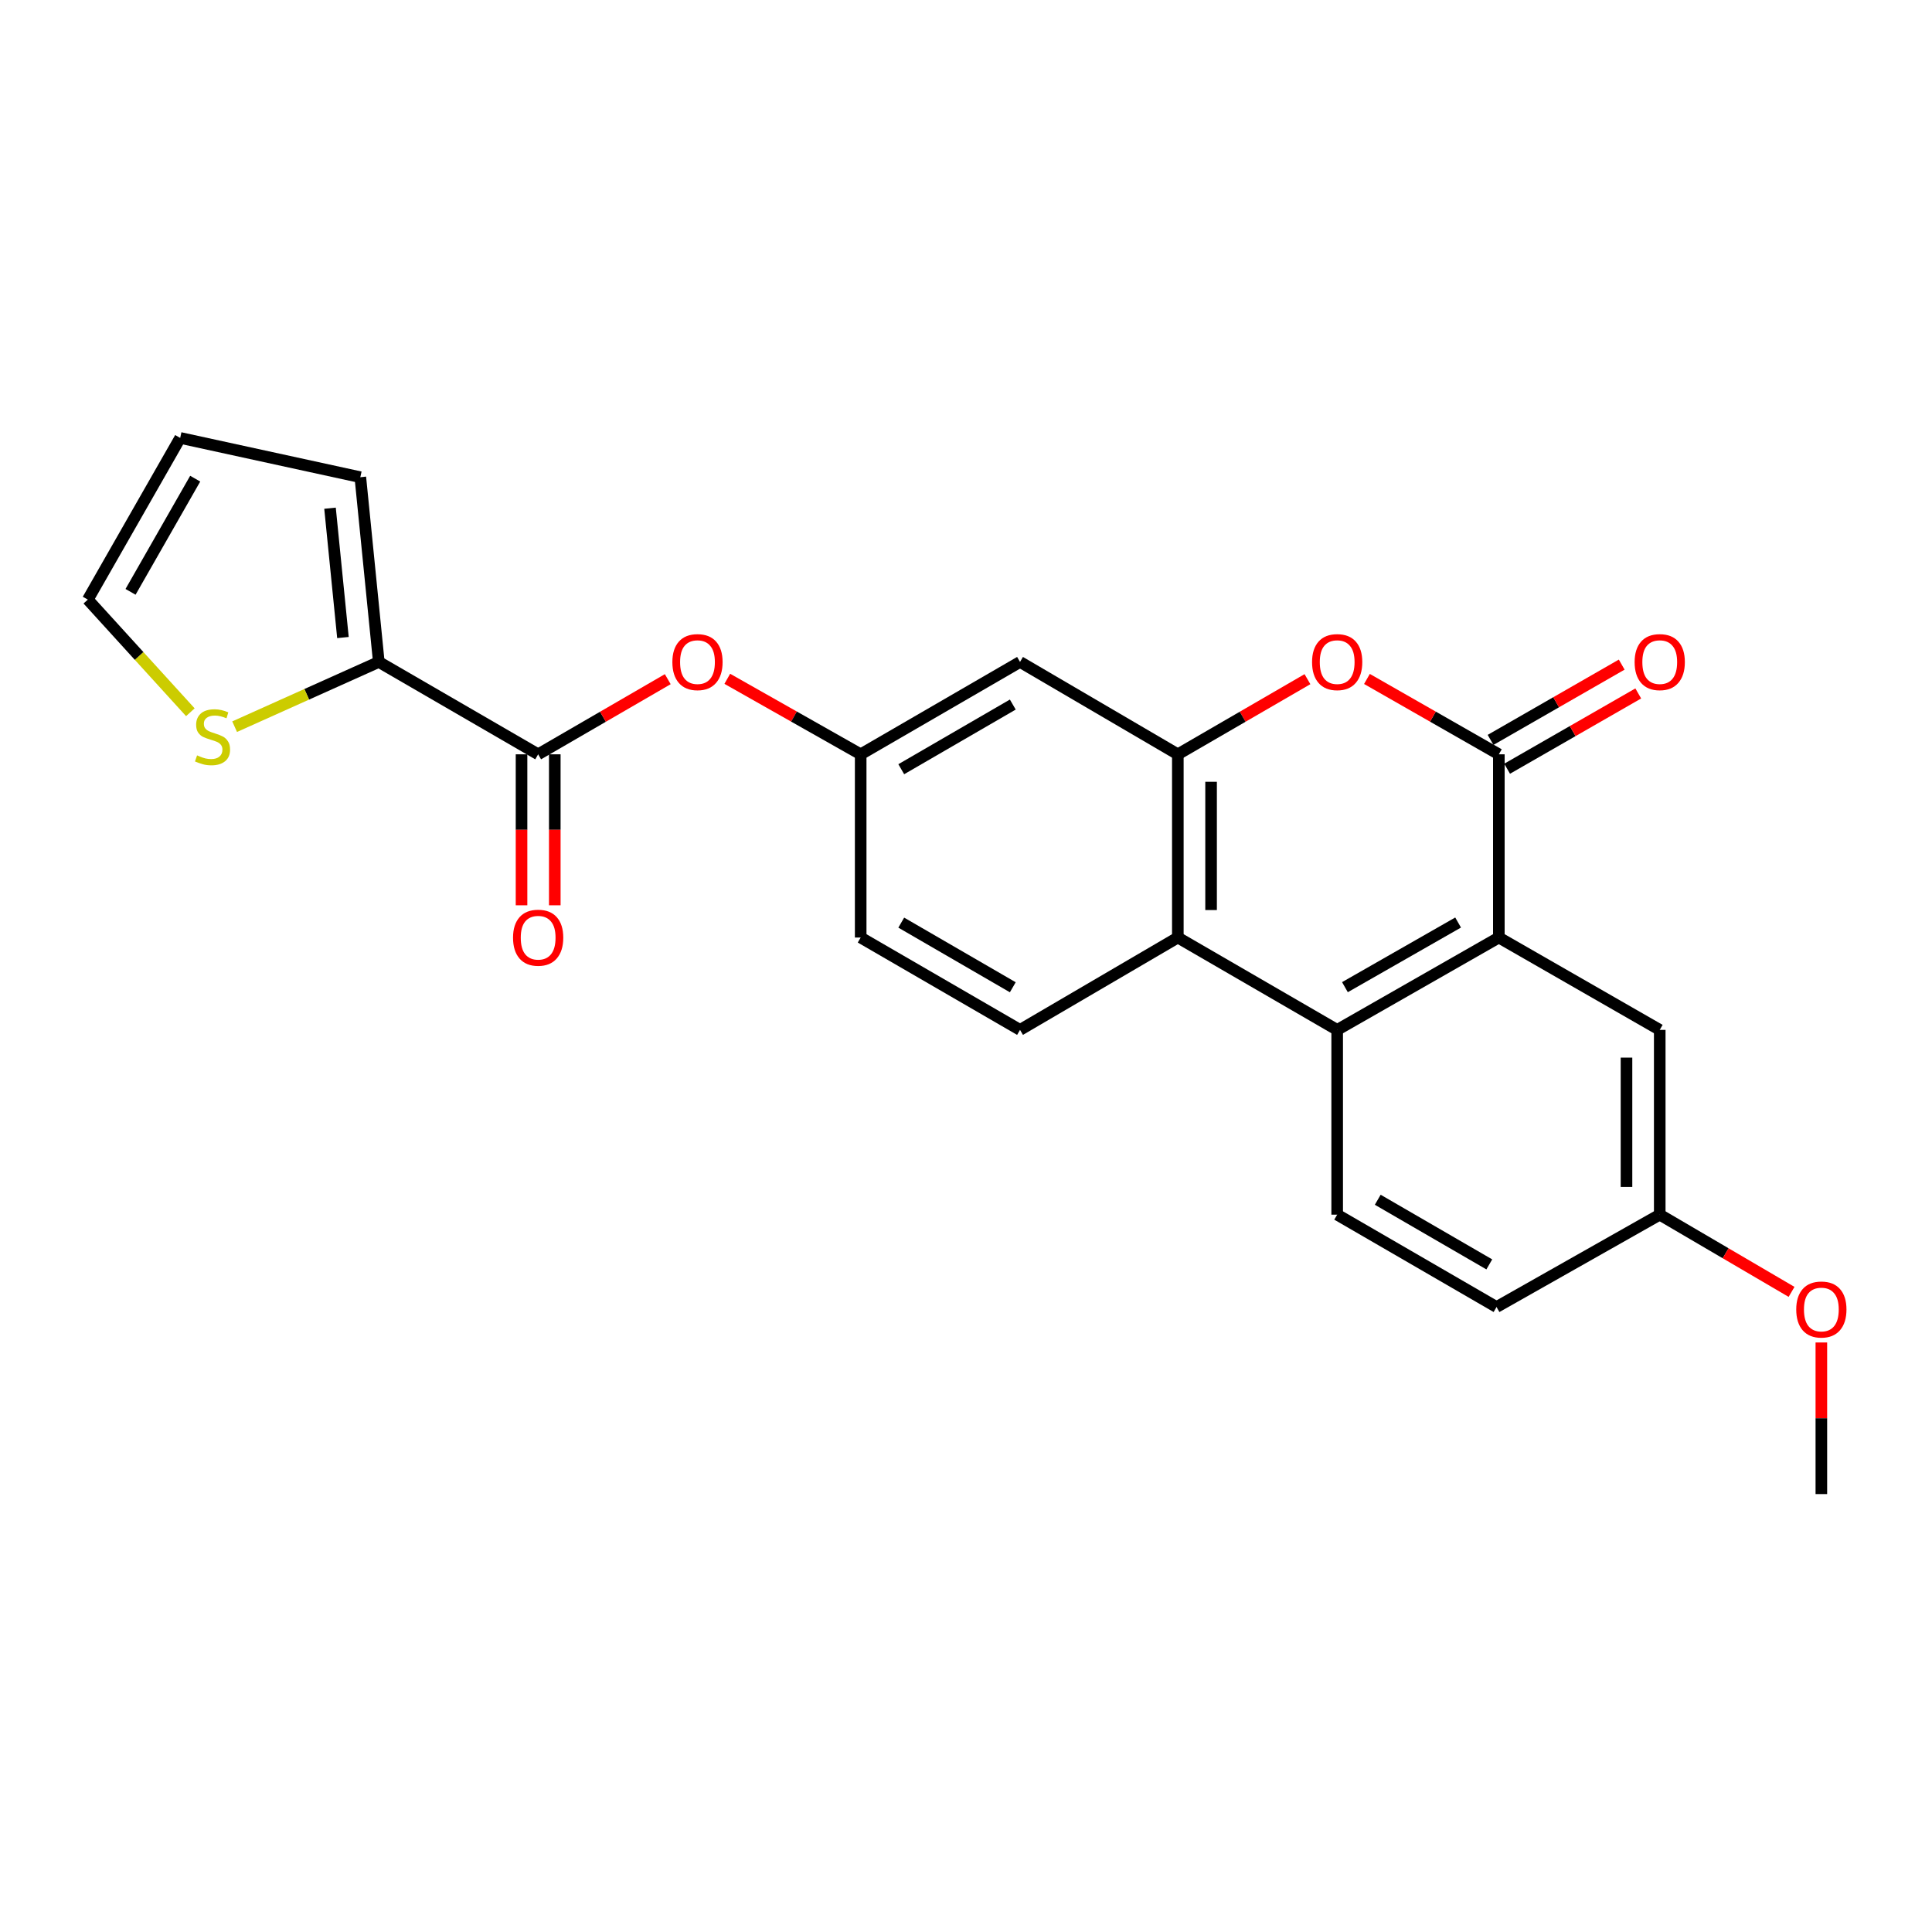 <?xml version='1.0' encoding='iso-8859-1'?>
<svg version='1.1' baseProfile='full'
              xmlns='http://www.w3.org/2000/svg'
                      xmlns:rdkit='http://www.rdkit.org/xml'
                      xmlns:xlink='http://www.w3.org/1999/xlink'
                  xml:space='preserve'
width='1000px' height='1000px' viewBox='0 0 1000 1000'>
<!-- END OF HEADER -->
<rect style='opacity:1.0;fill:#FFFFFF;stroke:none' width='1000' height='1000' x='0' y='0'> </rect>
<path class='bond-0' d='M 775.8,390.431 L 775.8,485.268' style='fill:none;fill-rule:evenodd;stroke:#000000;stroke-width:6px;stroke-linecap:butt;stroke-linejoin:miter;stroke-opacity:1' />
<path class='bond-1' d='M 775.8,390.431 L 741.665,370.928' style='fill:none;fill-rule:evenodd;stroke:#000000;stroke-width:6px;stroke-linecap:butt;stroke-linejoin:miter;stroke-opacity:1' />
<path class='bond-1' d='M 741.665,370.928 L 707.53,351.425' style='fill:none;fill-rule:evenodd;stroke:#FF0000;stroke-width:6px;stroke-linecap:butt;stroke-linejoin:miter;stroke-opacity:1' />
<path class='bond-14' d='M 780.084,397.893 L 814.023,378.409' style='fill:none;fill-rule:evenodd;stroke:#000000;stroke-width:6px;stroke-linecap:butt;stroke-linejoin:miter;stroke-opacity:1' />
<path class='bond-14' d='M 814.023,378.409 L 847.961,358.925' style='fill:none;fill-rule:evenodd;stroke:#FF0000;stroke-width:6px;stroke-linecap:butt;stroke-linejoin:miter;stroke-opacity:1' />
<path class='bond-14' d='M 771.516,382.97 L 805.455,363.485' style='fill:none;fill-rule:evenodd;stroke:#000000;stroke-width:6px;stroke-linecap:butt;stroke-linejoin:miter;stroke-opacity:1' />
<path class='bond-14' d='M 805.455,363.485 L 839.394,344.001' style='fill:none;fill-rule:evenodd;stroke:#FF0000;stroke-width:6px;stroke-linecap:butt;stroke-linejoin:miter;stroke-opacity:1' />
<path class='bond-3' d='M 775.8,485.268 L 692.12,533.068' style='fill:none;fill-rule:evenodd;stroke:#000000;stroke-width:6px;stroke-linecap:butt;stroke-linejoin:miter;stroke-opacity:1' />
<path class='bond-3' d='M 754.713,477.496 L 696.137,510.956' style='fill:none;fill-rule:evenodd;stroke:#000000;stroke-width:6px;stroke-linecap:butt;stroke-linejoin:miter;stroke-opacity:1' />
<path class='bond-13' d='M 775.8,485.268 L 859.078,533.068' style='fill:none;fill-rule:evenodd;stroke:#000000;stroke-width:6px;stroke-linecap:butt;stroke-linejoin:miter;stroke-opacity:1' />
<path class='bond-2' d='M 676.737,351.539 L 643.191,370.985' style='fill:none;fill-rule:evenodd;stroke:#FF0000;stroke-width:6px;stroke-linecap:butt;stroke-linejoin:miter;stroke-opacity:1' />
<path class='bond-2' d='M 643.191,370.985 L 609.645,390.431' style='fill:none;fill-rule:evenodd;stroke:#000000;stroke-width:6px;stroke-linecap:butt;stroke-linejoin:miter;stroke-opacity:1' />
<path class='bond-4' d='M 609.645,390.431 L 609.645,485.268' style='fill:none;fill-rule:evenodd;stroke:#000000;stroke-width:6px;stroke-linecap:butt;stroke-linejoin:miter;stroke-opacity:1' />
<path class='bond-4' d='M 626.853,404.657 L 626.853,471.042' style='fill:none;fill-rule:evenodd;stroke:#000000;stroke-width:6px;stroke-linecap:butt;stroke-linejoin:miter;stroke-opacity:1' />
<path class='bond-7' d='M 609.645,390.431 L 527.963,342.621' style='fill:none;fill-rule:evenodd;stroke:#000000;stroke-width:6px;stroke-linecap:butt;stroke-linejoin:miter;stroke-opacity:1' />
<path class='bond-10' d='M 692.12,533.068 L 692.12,628.708' style='fill:none;fill-rule:evenodd;stroke:#000000;stroke-width:6px;stroke-linecap:butt;stroke-linejoin:miter;stroke-opacity:1' />
<path class='bond-24' d='M 692.12,533.068 L 609.645,485.268' style='fill:none;fill-rule:evenodd;stroke:#000000;stroke-width:6px;stroke-linecap:butt;stroke-linejoin:miter;stroke-opacity:1' />
<path class='bond-11' d='M 609.645,485.268 L 527.963,533.068' style='fill:none;fill-rule:evenodd;stroke:#000000;stroke-width:6px;stroke-linecap:butt;stroke-linejoin:miter;stroke-opacity:1' />
<path class='bond-5' d='M 278.549,390.431 L 312.091,370.986' style='fill:none;fill-rule:evenodd;stroke:#000000;stroke-width:6px;stroke-linecap:butt;stroke-linejoin:miter;stroke-opacity:1' />
<path class='bond-5' d='M 312.091,370.986 L 345.632,351.54' style='fill:none;fill-rule:evenodd;stroke:#FF0000;stroke-width:6px;stroke-linecap:butt;stroke-linejoin:miter;stroke-opacity:1' />
<path class='bond-6' d='M 278.549,390.431 L 196.065,342.621' style='fill:none;fill-rule:evenodd;stroke:#000000;stroke-width:6px;stroke-linecap:butt;stroke-linejoin:miter;stroke-opacity:1' />
<path class='bond-16' d='M 269.945,390.431 L 269.945,429.504' style='fill:none;fill-rule:evenodd;stroke:#000000;stroke-width:6px;stroke-linecap:butt;stroke-linejoin:miter;stroke-opacity:1' />
<path class='bond-16' d='M 269.945,429.504 L 269.945,468.577' style='fill:none;fill-rule:evenodd;stroke:#FF0000;stroke-width:6px;stroke-linecap:butt;stroke-linejoin:miter;stroke-opacity:1' />
<path class='bond-16' d='M 287.154,390.431 L 287.154,429.504' style='fill:none;fill-rule:evenodd;stroke:#000000;stroke-width:6px;stroke-linecap:butt;stroke-linejoin:miter;stroke-opacity:1' />
<path class='bond-16' d='M 287.154,429.504 L 287.154,468.577' style='fill:none;fill-rule:evenodd;stroke:#FF0000;stroke-width:6px;stroke-linecap:butt;stroke-linejoin:miter;stroke-opacity:1' />
<path class='bond-8' d='M 196.065,342.621 L 158.754,359.374' style='fill:none;fill-rule:evenodd;stroke:#000000;stroke-width:6px;stroke-linecap:butt;stroke-linejoin:miter;stroke-opacity:1' />
<path class='bond-8' d='M 158.754,359.374 L 121.443,376.127' style='fill:none;fill-rule:evenodd;stroke:#CCCC00;stroke-width:6px;stroke-linecap:butt;stroke-linejoin:miter;stroke-opacity:1' />
<path class='bond-15' d='M 196.065,342.621 L 186.505,246.991' style='fill:none;fill-rule:evenodd;stroke:#000000;stroke-width:6px;stroke-linecap:butt;stroke-linejoin:miter;stroke-opacity:1' />
<path class='bond-15' d='M 177.508,329.989 L 170.816,263.048' style='fill:none;fill-rule:evenodd;stroke:#000000;stroke-width:6px;stroke-linecap:butt;stroke-linejoin:miter;stroke-opacity:1' />
<path class='bond-12' d='M 527.963,342.621 L 445.488,390.431' style='fill:none;fill-rule:evenodd;stroke:#000000;stroke-width:6px;stroke-linecap:butt;stroke-linejoin:miter;stroke-opacity:1' />
<path class='bond-12' d='M 524.222,364.68 L 466.49,398.148' style='fill:none;fill-rule:evenodd;stroke:#000000;stroke-width:6px;stroke-linecap:butt;stroke-linejoin:miter;stroke-opacity:1' />
<path class='bond-17' d='M 98.527,368.656 L 71.991,339.506' style='fill:none;fill-rule:evenodd;stroke:#CCCC00;stroke-width:6px;stroke-linecap:butt;stroke-linejoin:miter;stroke-opacity:1' />
<path class='bond-17' d='M 71.991,339.506 L 45.455,310.356' style='fill:none;fill-rule:evenodd;stroke:#000000;stroke-width:6px;stroke-linecap:butt;stroke-linejoin:miter;stroke-opacity:1' />
<path class='bond-9' d='M 376.442,351.352 L 410.965,370.892' style='fill:none;fill-rule:evenodd;stroke:#FF0000;stroke-width:6px;stroke-linecap:butt;stroke-linejoin:miter;stroke-opacity:1' />
<path class='bond-9' d='M 410.965,370.892 L 445.488,390.431' style='fill:none;fill-rule:evenodd;stroke:#000000;stroke-width:6px;stroke-linecap:butt;stroke-linejoin:miter;stroke-opacity:1' />
<path class='bond-25' d='M 692.12,628.708 L 774.605,676.509' style='fill:none;fill-rule:evenodd;stroke:#000000;stroke-width:6px;stroke-linecap:butt;stroke-linejoin:miter;stroke-opacity:1' />
<path class='bond-25' d='M 713.121,620.989 L 770.86,654.45' style='fill:none;fill-rule:evenodd;stroke:#000000;stroke-width:6px;stroke-linecap:butt;stroke-linejoin:miter;stroke-opacity:1' />
<path class='bond-26' d='M 527.963,533.068 L 445.488,485.268' style='fill:none;fill-rule:evenodd;stroke:#000000;stroke-width:6px;stroke-linecap:butt;stroke-linejoin:miter;stroke-opacity:1' />
<path class='bond-26' d='M 524.221,511.01 L 466.488,477.55' style='fill:none;fill-rule:evenodd;stroke:#000000;stroke-width:6px;stroke-linecap:butt;stroke-linejoin:miter;stroke-opacity:1' />
<path class='bond-19' d='M 445.488,390.431 L 445.488,485.268' style='fill:none;fill-rule:evenodd;stroke:#000000;stroke-width:6px;stroke-linecap:butt;stroke-linejoin:miter;stroke-opacity:1' />
<path class='bond-20' d='M 859.078,533.068 L 859.078,628.708' style='fill:none;fill-rule:evenodd;stroke:#000000;stroke-width:6px;stroke-linecap:butt;stroke-linejoin:miter;stroke-opacity:1' />
<path class='bond-20' d='M 841.87,547.414 L 841.87,614.362' style='fill:none;fill-rule:evenodd;stroke:#000000;stroke-width:6px;stroke-linecap:butt;stroke-linejoin:miter;stroke-opacity:1' />
<path class='bond-18' d='M 186.505,246.991 L 93.265,226.667' style='fill:none;fill-rule:evenodd;stroke:#000000;stroke-width:6px;stroke-linecap:butt;stroke-linejoin:miter;stroke-opacity:1' />
<path class='bond-27' d='M 45.455,310.356 L 93.265,226.667' style='fill:none;fill-rule:evenodd;stroke:#000000;stroke-width:6px;stroke-linecap:butt;stroke-linejoin:miter;stroke-opacity:1' />
<path class='bond-27' d='M 67.568,306.339 L 101.035,247.756' style='fill:none;fill-rule:evenodd;stroke:#000000;stroke-width:6px;stroke-linecap:butt;stroke-linejoin:miter;stroke-opacity:1' />
<path class='bond-21' d='M 859.078,628.708 L 774.605,676.509' style='fill:none;fill-rule:evenodd;stroke:#000000;stroke-width:6px;stroke-linecap:butt;stroke-linejoin:miter;stroke-opacity:1' />
<path class='bond-22' d='M 859.078,628.708 L 893.192,648.693' style='fill:none;fill-rule:evenodd;stroke:#000000;stroke-width:6px;stroke-linecap:butt;stroke-linejoin:miter;stroke-opacity:1' />
<path class='bond-22' d='M 893.192,648.693 L 927.306,668.677' style='fill:none;fill-rule:evenodd;stroke:#FF0000;stroke-width:6px;stroke-linecap:butt;stroke-linejoin:miter;stroke-opacity:1' />
<path class='bond-23' d='M 942.729,694.864 L 942.729,734.099' style='fill:none;fill-rule:evenodd;stroke:#FF0000;stroke-width:6px;stroke-linecap:butt;stroke-linejoin:miter;stroke-opacity:1' />
<path class='bond-23' d='M 942.729,734.099 L 942.729,773.333' style='fill:none;fill-rule:evenodd;stroke:#000000;stroke-width:6px;stroke-linecap:butt;stroke-linejoin:miter;stroke-opacity:1' />
<path  class='atom-2' d='M 679.12 342.701
Q 679.12 335.901, 682.48 332.101
Q 685.84 328.301, 692.12 328.301
Q 698.4 328.301, 701.76 332.101
Q 705.12 335.901, 705.12 342.701
Q 705.12 349.581, 701.72 353.501
Q 698.32 357.381, 692.12 357.381
Q 685.88 357.381, 682.48 353.501
Q 679.12 349.621, 679.12 342.701
M 692.12 354.181
Q 696.44 354.181, 698.76 351.301
Q 701.12 348.381, 701.12 342.701
Q 701.12 337.141, 698.76 334.341
Q 696.44 331.501, 692.12 331.501
Q 687.8 331.501, 685.44 334.301
Q 683.12 337.101, 683.12 342.701
Q 683.12 348.421, 685.44 351.301
Q 687.8 354.181, 692.12 354.181
' fill='#FF0000'/>
<path  class='atom-9' d='M 102.004 390.983
Q 102.324 391.103, 103.644 391.663
Q 104.964 392.223, 106.404 392.583
Q 107.884 392.903, 109.324 392.903
Q 112.004 392.903, 113.564 391.623
Q 115.124 390.303, 115.124 388.023
Q 115.124 386.463, 114.324 385.503
Q 113.564 384.543, 112.364 384.023
Q 111.164 383.503, 109.164 382.903
Q 106.644 382.143, 105.124 381.423
Q 103.644 380.703, 102.564 379.183
Q 101.524 377.663, 101.524 375.103
Q 101.524 371.543, 103.924 369.343
Q 106.364 367.143, 111.164 367.143
Q 114.444 367.143, 118.164 368.703
L 117.244 371.783
Q 113.844 370.383, 111.284 370.383
Q 108.524 370.383, 107.004 371.543
Q 105.484 372.663, 105.524 374.623
Q 105.524 376.143, 106.284 377.063
Q 107.084 377.983, 108.204 378.503
Q 109.364 379.023, 111.284 379.623
Q 113.844 380.423, 115.364 381.223
Q 116.884 382.023, 117.964 383.663
Q 119.084 385.263, 119.084 388.023
Q 119.084 391.943, 116.444 394.063
Q 113.844 396.143, 109.484 396.143
Q 106.964 396.143, 105.044 395.583
Q 103.164 395.063, 100.924 394.143
L 102.004 390.983
' fill='#CCCC00'/>
<path  class='atom-10' d='M 348.015 342.701
Q 348.015 335.901, 351.375 332.101
Q 354.735 328.301, 361.015 328.301
Q 367.295 328.301, 370.655 332.101
Q 374.015 335.901, 374.015 342.701
Q 374.015 349.581, 370.615 353.501
Q 367.215 357.381, 361.015 357.381
Q 354.775 357.381, 351.375 353.501
Q 348.015 349.621, 348.015 342.701
M 361.015 354.181
Q 365.335 354.181, 367.655 351.301
Q 370.015 348.381, 370.015 342.701
Q 370.015 337.141, 367.655 334.341
Q 365.335 331.501, 361.015 331.501
Q 356.695 331.501, 354.335 334.301
Q 352.015 337.101, 352.015 342.701
Q 352.015 348.421, 354.335 351.301
Q 356.695 354.181, 361.015 354.181
' fill='#FF0000'/>
<path  class='atom-15' d='M 846.078 342.701
Q 846.078 335.901, 849.438 332.101
Q 852.798 328.301, 859.078 328.301
Q 865.358 328.301, 868.718 332.101
Q 872.078 335.901, 872.078 342.701
Q 872.078 349.581, 868.678 353.501
Q 865.278 357.381, 859.078 357.381
Q 852.838 357.381, 849.438 353.501
Q 846.078 349.621, 846.078 342.701
M 859.078 354.181
Q 863.398 354.181, 865.718 351.301
Q 868.078 348.381, 868.078 342.701
Q 868.078 337.141, 865.718 334.341
Q 863.398 331.501, 859.078 331.501
Q 854.758 331.501, 852.398 334.301
Q 850.078 337.101, 850.078 342.701
Q 850.078 348.421, 852.398 351.301
Q 854.758 354.181, 859.078 354.181
' fill='#FF0000'/>
<path  class='atom-17' d='M 265.549 485.348
Q 265.549 478.548, 268.909 474.748
Q 272.269 470.948, 278.549 470.948
Q 284.829 470.948, 288.189 474.748
Q 291.549 478.548, 291.549 485.348
Q 291.549 492.228, 288.149 496.148
Q 284.749 500.028, 278.549 500.028
Q 272.309 500.028, 268.909 496.148
Q 265.549 492.268, 265.549 485.348
M 278.549 496.828
Q 282.869 496.828, 285.189 493.948
Q 287.549 491.028, 287.549 485.348
Q 287.549 479.788, 285.189 476.988
Q 282.869 474.148, 278.549 474.148
Q 274.229 474.148, 271.869 476.948
Q 269.549 479.748, 269.549 485.348
Q 269.549 491.068, 271.869 493.948
Q 274.229 496.828, 278.549 496.828
' fill='#FF0000'/>
<path  class='atom-23' d='M 929.729 677.793
Q 929.729 670.993, 933.089 667.193
Q 936.449 663.393, 942.729 663.393
Q 949.009 663.393, 952.369 667.193
Q 955.729 670.993, 955.729 677.793
Q 955.729 684.673, 952.329 688.593
Q 948.929 692.473, 942.729 692.473
Q 936.489 692.473, 933.089 688.593
Q 929.729 684.713, 929.729 677.793
M 942.729 689.273
Q 947.049 689.273, 949.369 686.393
Q 951.729 683.473, 951.729 677.793
Q 951.729 672.233, 949.369 669.433
Q 947.049 666.593, 942.729 666.593
Q 938.409 666.593, 936.049 669.393
Q 933.729 672.193, 933.729 677.793
Q 933.729 683.513, 936.049 686.393
Q 938.409 689.273, 942.729 689.273
' fill='#FF0000'/>
</svg>
